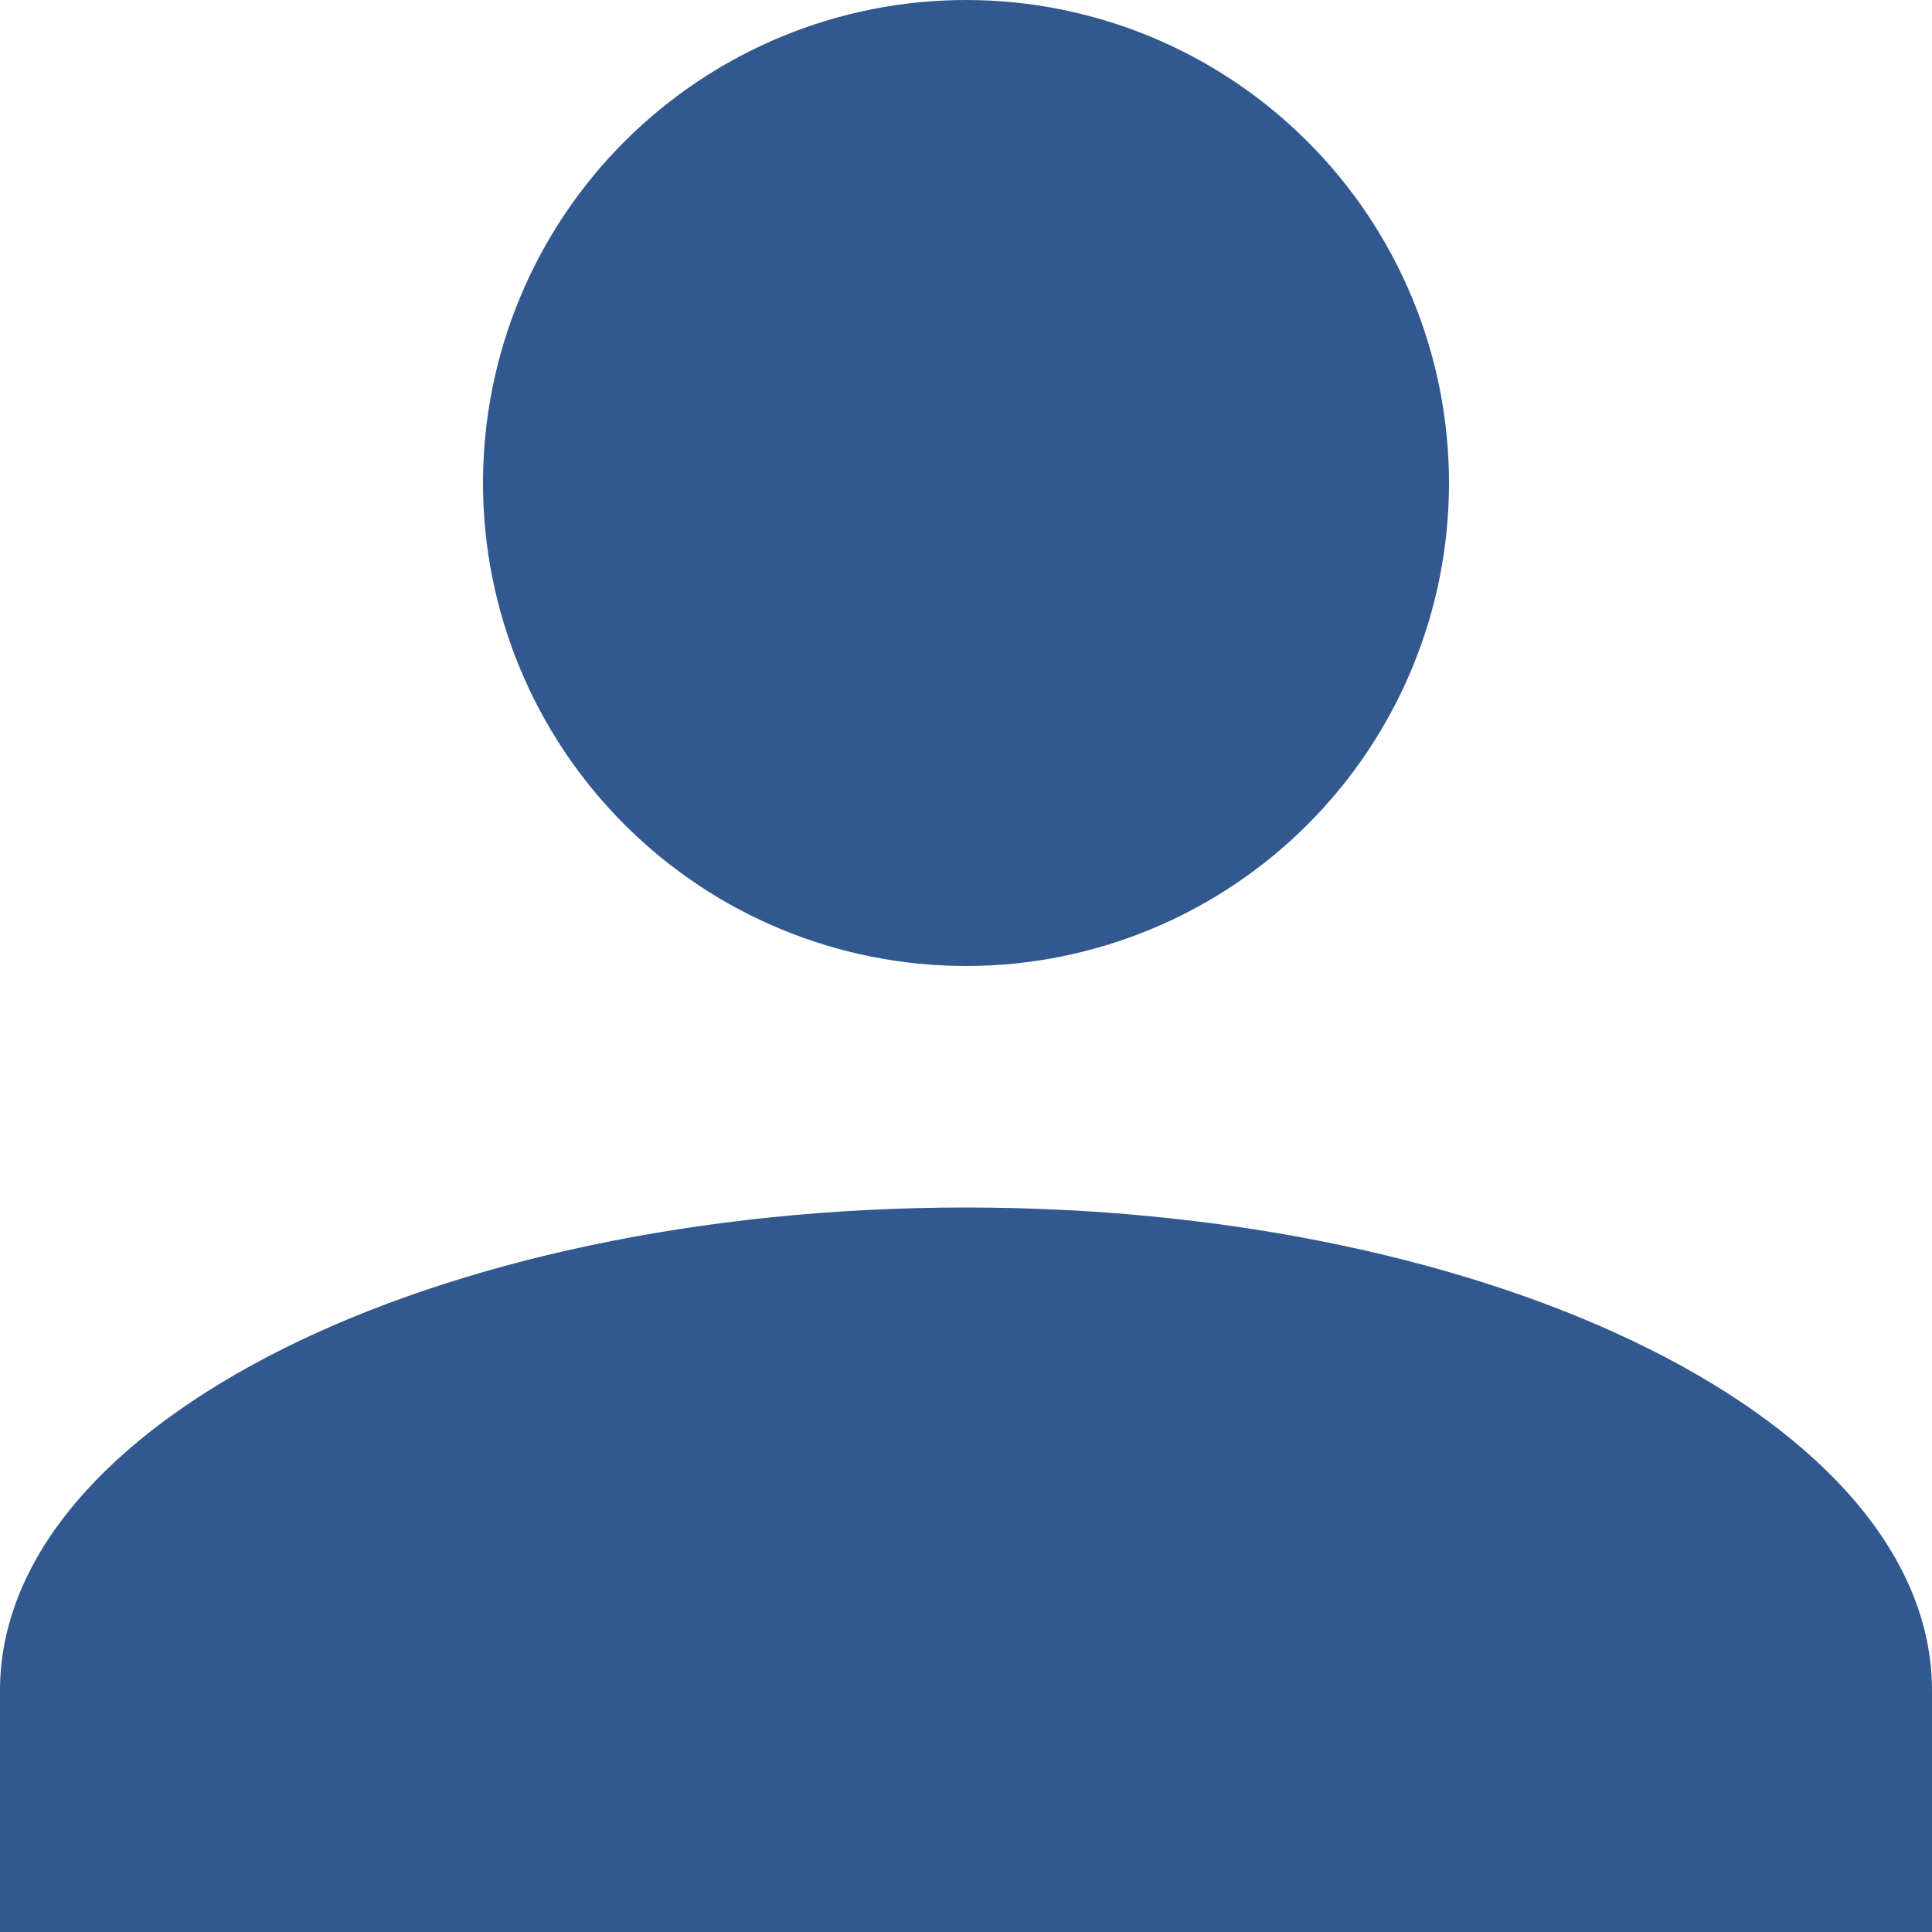 <svg width="16" height="16" viewBox="0 0 16 16" fill="none" xmlns="http://www.w3.org/2000/svg">
<path d="M8 0C9.061 0 10.078 0.422 10.828 1.172C11.579 1.922 12 2.939 12 4C12 5.061 11.579 6.078 10.828 6.829C10.078 7.579 9.061 8 8 8C6.939 8 5.922 7.579 5.172 6.829C4.421 6.078 4 5.061 4 4C4 2.939 4.421 1.922 5.172 1.172C5.922 0.422 6.939 0 8 0ZM8 10C12.42 10 16 11.79 16 14V16H0V14C0 11.79 3.58 10 8 10Z" fill="#31598F"/>
</svg>
